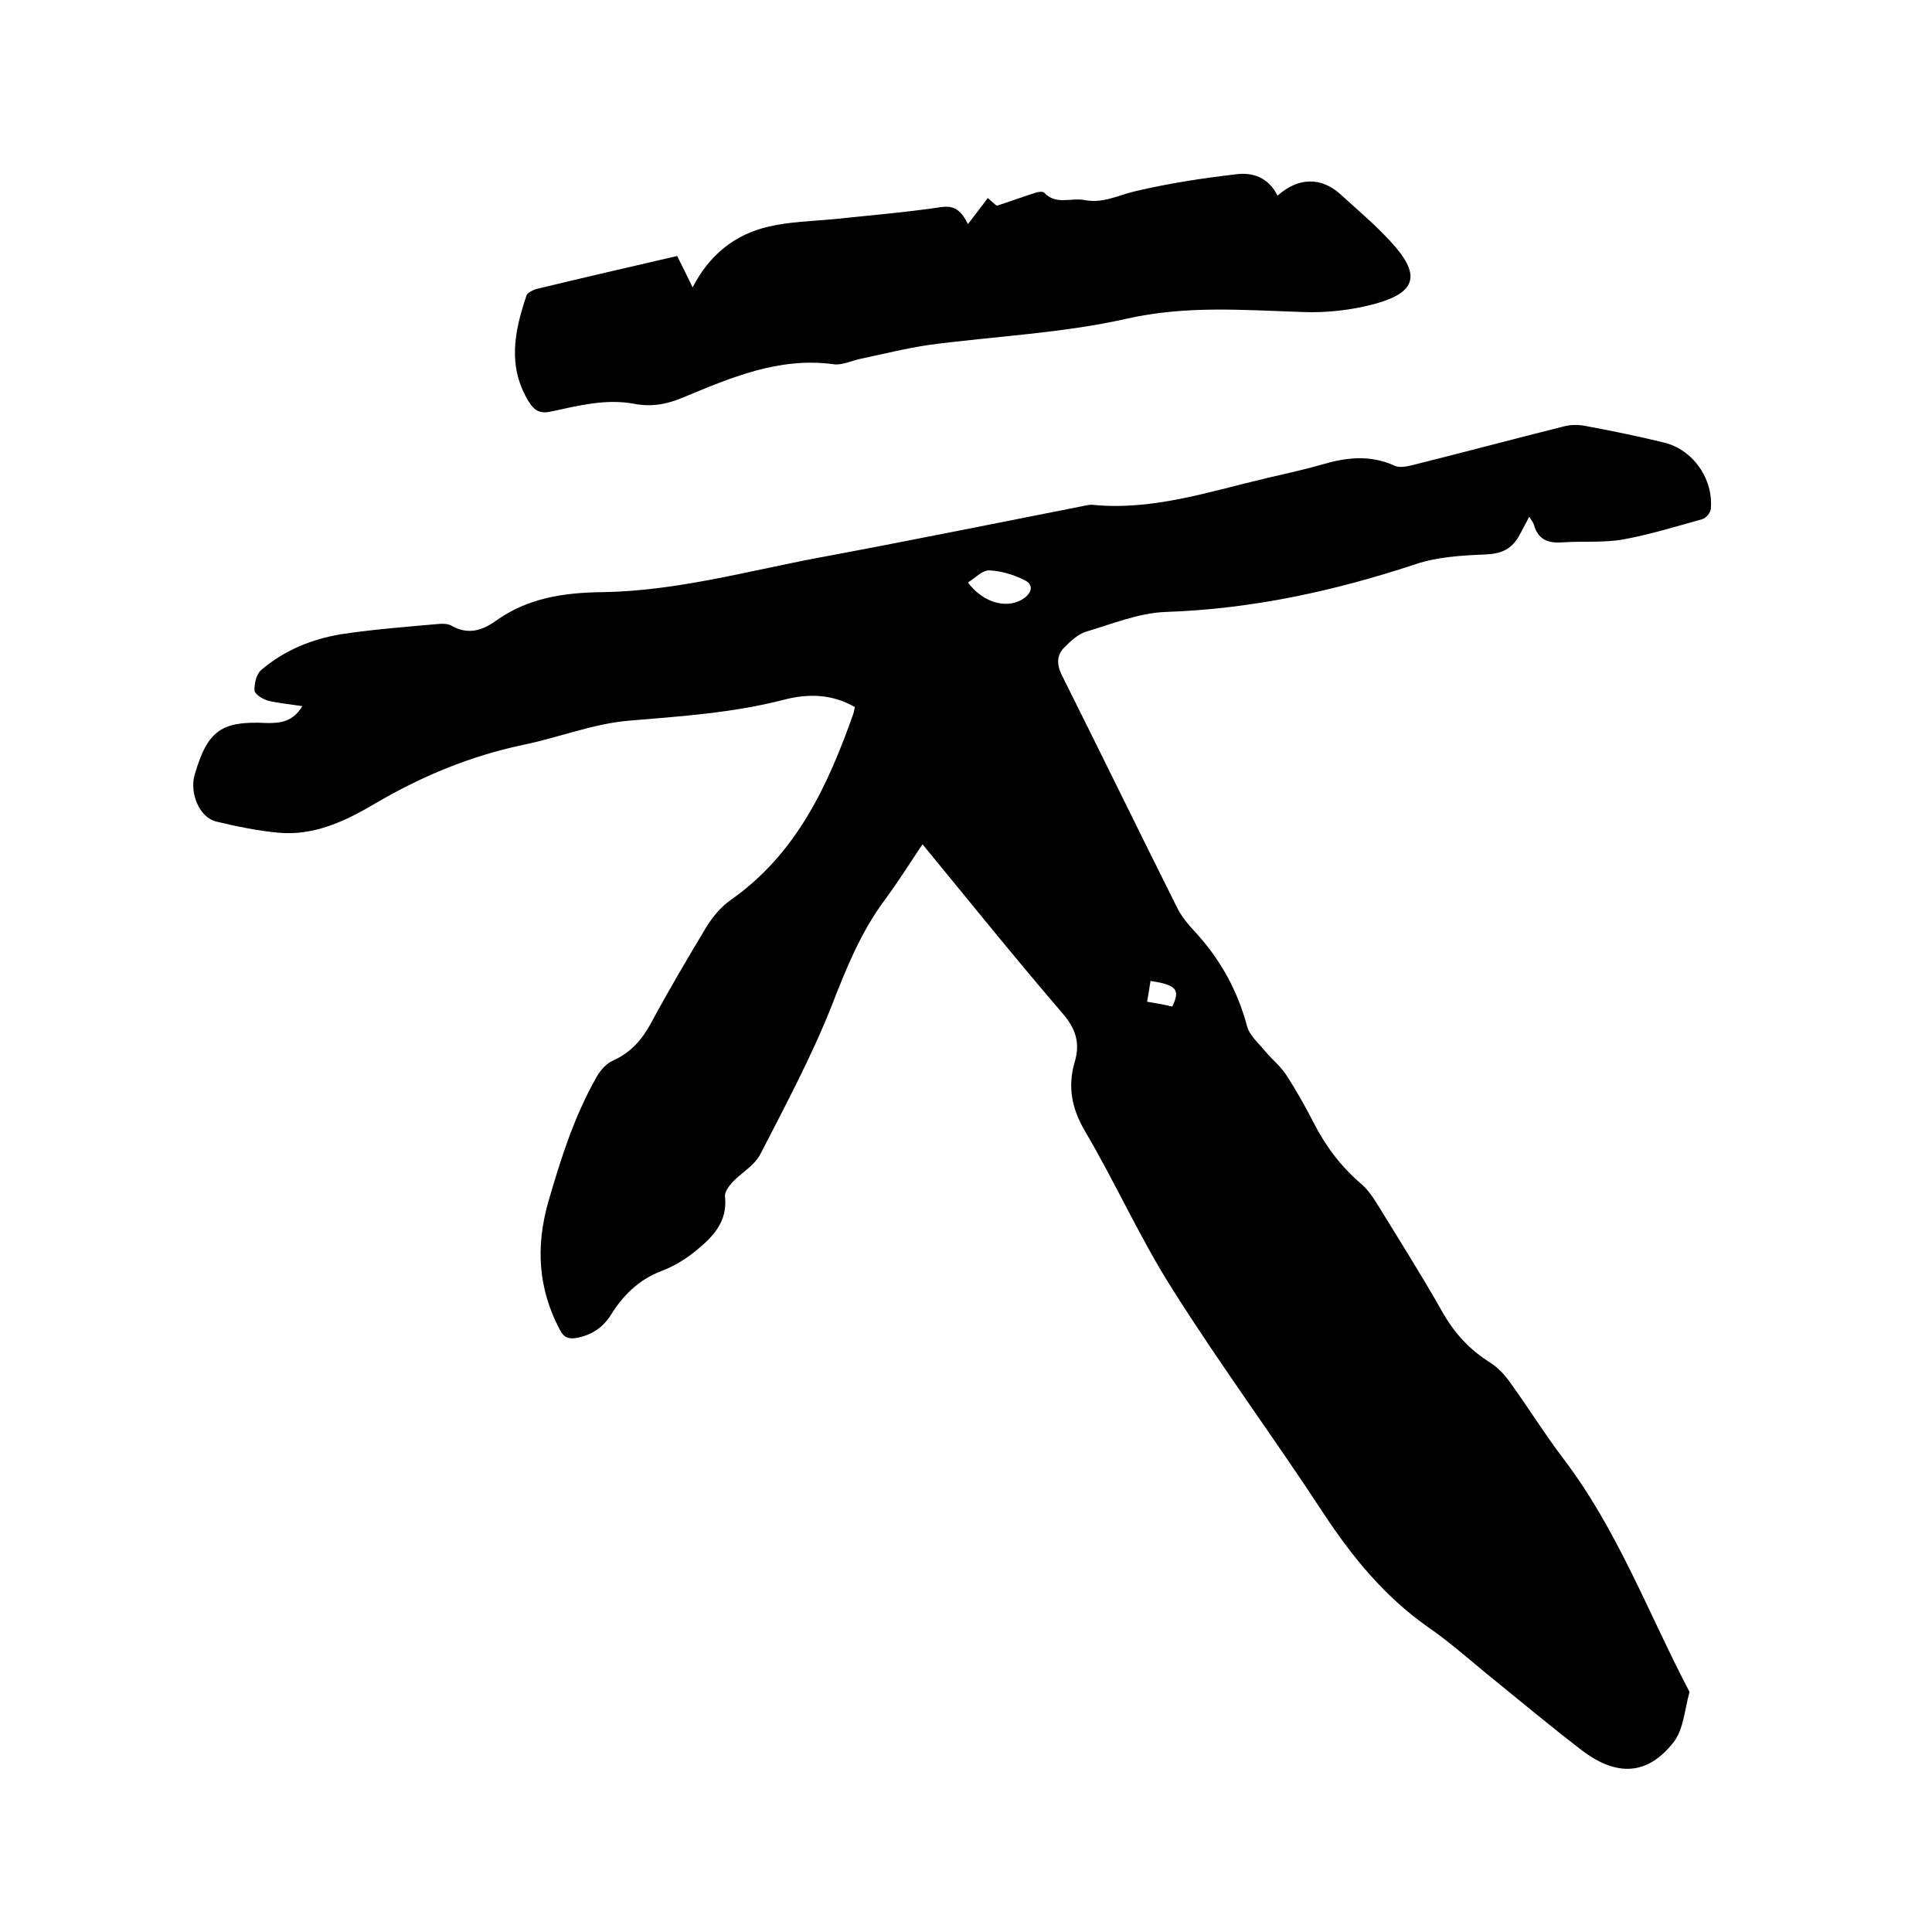 <svg enable-background="new 0 0 400 400" viewBox="0 0 400 400" xmlns="http://www.w3.org/2000/svg"><path d="m62.6 146.2c-2.6-.4-4.8-.6-7-1.1-1.1-.3-2.8-1.3-2.9-2.1-.1-1.4.4-3.5 1.4-4.3 4.8-4.1 10.5-6.4 16.6-7.4 6.6-1 13.2-1.5 19.9-2.1.9-.1 2-.1 2.8.3 3.4 2 6.4 1.1 9.3-1 6.6-4.7 14-5.8 21.9-5.9 15.2-.2 29.9-4.3 44.7-7.1 18.3-3.4 36.5-7.1 54.8-10.7.6-.1 1.3-.3 1.9-.3 12.5 1.3 24.3-2.7 36.2-5.5 3.8-.9 7.6-1.7 11.4-2.8 5.1-1.5 10-2.1 15.1.2 1 .5 2.5.2 3.7-.1 10.5-2.6 20.9-5.4 31.3-8 1.5-.4 3.1-.4 4.6-.1 5.4 1 10.8 2.1 16.1 3.4 6.1 1.4 10.4 7.6 9.8 13.8-.1.8-1 1.9-1.8 2.1-5.4 1.5-10.9 3.2-16.4 4.2-4.1.7-8.4.3-12.7.6-2.9.2-4.9-.7-5.7-3.6-.2-.6-.6-1.1-1-1.7-.8 1.5-1.5 2.9-2.3 4.3-1.6 2.6-3.8 3.4-6.9 3.5-4.8.2-9.8.5-14.3 2-16.9 5.6-34 9.3-51.8 9.9-5.5.2-11.1 2.5-16.5 4.1-1.6.5-3.1 1.9-4.3 3.1-1.7 1.6-1.8 3.5-.7 5.8 8 16 15.8 32 23.8 48 .9 1.9 2.3 3.6 3.7 5.1 5.3 5.7 8.9 12.2 10.9 19.7.5 1.9 2.4 3.5 3.7 5.1 1.5 1.8 3.3 3.2 4.5 5.1 2 3.1 3.8 6.3 5.5 9.6 2.5 4.9 5.6 9.1 9.8 12.7 1.3 1.1 2.3 2.5 3.2 3.9 4.6 7.5 9.3 14.9 13.6 22.5 2.5 4.5 5.7 8 10 10.7 1.6 1 3.1 2.6 4.2 4.2 3.7 5.1 7.1 10.6 10.9 15.6 11.3 14.8 17.7 32.2 26.2 48.4-1 3.5-1.2 7.7-3.3 10.4-5.4 6.9-11.8 7.2-19.1 1.6-6-4.6-11.9-9.5-17.8-14.3-4.6-3.7-9-7.7-13.9-11.1-9-6.3-15.7-14.5-21.7-23.6-10.2-15.6-21.3-30.6-31.2-46.3-6.7-10.5-11.8-22-18.1-32.7-2.8-4.7-3.7-9.3-2.2-14.4 1.2-4 .2-7-2.6-10.2-9.8-11.4-19.2-23.1-28.9-34.9-2.5 3.7-5 7.7-7.8 11.5-5 6.7-8 14.2-11 21.9-4.2 10.6-9.6 20.7-14.8 30.8-1.2 2.3-3.9 3.8-5.8 5.8-.7.8-1.6 2-1.5 2.9.6 5.3-2.6 8.5-6.2 11.4-2.1 1.7-4.6 3.2-7.1 4.1-4.6 1.8-7.8 5-10.3 9-1.7 2.7-4 4.2-7.1 4.8-1.7.3-2.7-.1-3.5-1.7-4.5-8.5-5-17.2-2.4-26.4 2.6-9 5.4-17.8 10-25.9.8-1.4 2-2.8 3.4-3.4 3.7-1.7 6-4.3 7.9-7.8 3.6-6.7 7.5-13.3 11.4-19.8 1.3-2.1 3-4.2 5-5.6 13.7-9.6 20.2-23.7 25.5-38.7.1-.4.2-.8.3-1.3-4.8-2.8-9.9-2.8-14.8-1.5-10.5 2.7-21.2 3.4-31.9 4.3-7.4.6-14.6 3.5-21.9 5-11 2.3-21.1 6.5-30.8 12.2-6.1 3.6-12.6 6.7-20 6-4.3-.4-8.6-1.3-12.8-2.3-3.5-.8-5.6-5.9-4.5-9.7 2.7-9.2 5.5-11.2 15.1-10.7 2.6 0 5.2-.2 7.2-3.5zm137.8-25.6c3.3 4.4 8.4 5.6 11.7 3.2 1.8-1.4 1.7-2.9 0-3.7-2.2-1.1-4.8-1.9-7.2-2-1.5-.1-2.9 1.5-4.5 2.5zm42.3 87.8c1.7-3.5.9-4.5-4.5-5.3-.2 1.3-.4 2.6-.7 4.3 1.9.3 3.6.6 5.2 1z"/><path d="m264.5 40.5c4.3-3.8 9-3.9 13-.3 3.5 3.2 7.2 6.3 10.4 9.8 6.3 6.8 5.5 10.5-3.2 12.9-4.8 1.3-10 1.9-15 1.7-12.2-.4-24.2-1.4-36.5 1.4-13.3 3-27.2 3.6-40.8 5.4-4.8.7-9.5 1.9-14.3 2.9-1.9.4-3.8 1.4-5.6 1.1-11.3-1.5-21.2 2.8-31.1 6.9-3.3 1.4-6.5 2-10.1 1.3-5.9-1.1-11.6.4-17.2 1.6-2.2.5-3.4-.1-4.6-2-4.5-7.3-3-14.6-.5-22 .2-.6 1.4-1.2 2.2-1.4 9.5-2.3 19.1-4.5 29-6.8 1 2 2 4 3.2 6.5 3.5-6.8 8.8-11 15.8-12.6 4.3-1 8.8-1.1 13.2-1.5 7.5-.8 14.9-1.4 22.3-2.5 3.1-.5 4.4.9 5.7 3.5 1.5-2 2.8-3.6 4.1-5.4.9.8 1.7 1.5 1.9 1.6 3-1 5.5-1.9 8-2.7.6-.2 1.5-.3 1.8 0 2.4 2.6 5.5 1 8.2 1.5 4 .8 7.1-1 10.6-1.8 6.8-1.6 13.8-2.7 20.8-3.5 3.5-.5 6.8.6 8.7 4.4z"/></svg>